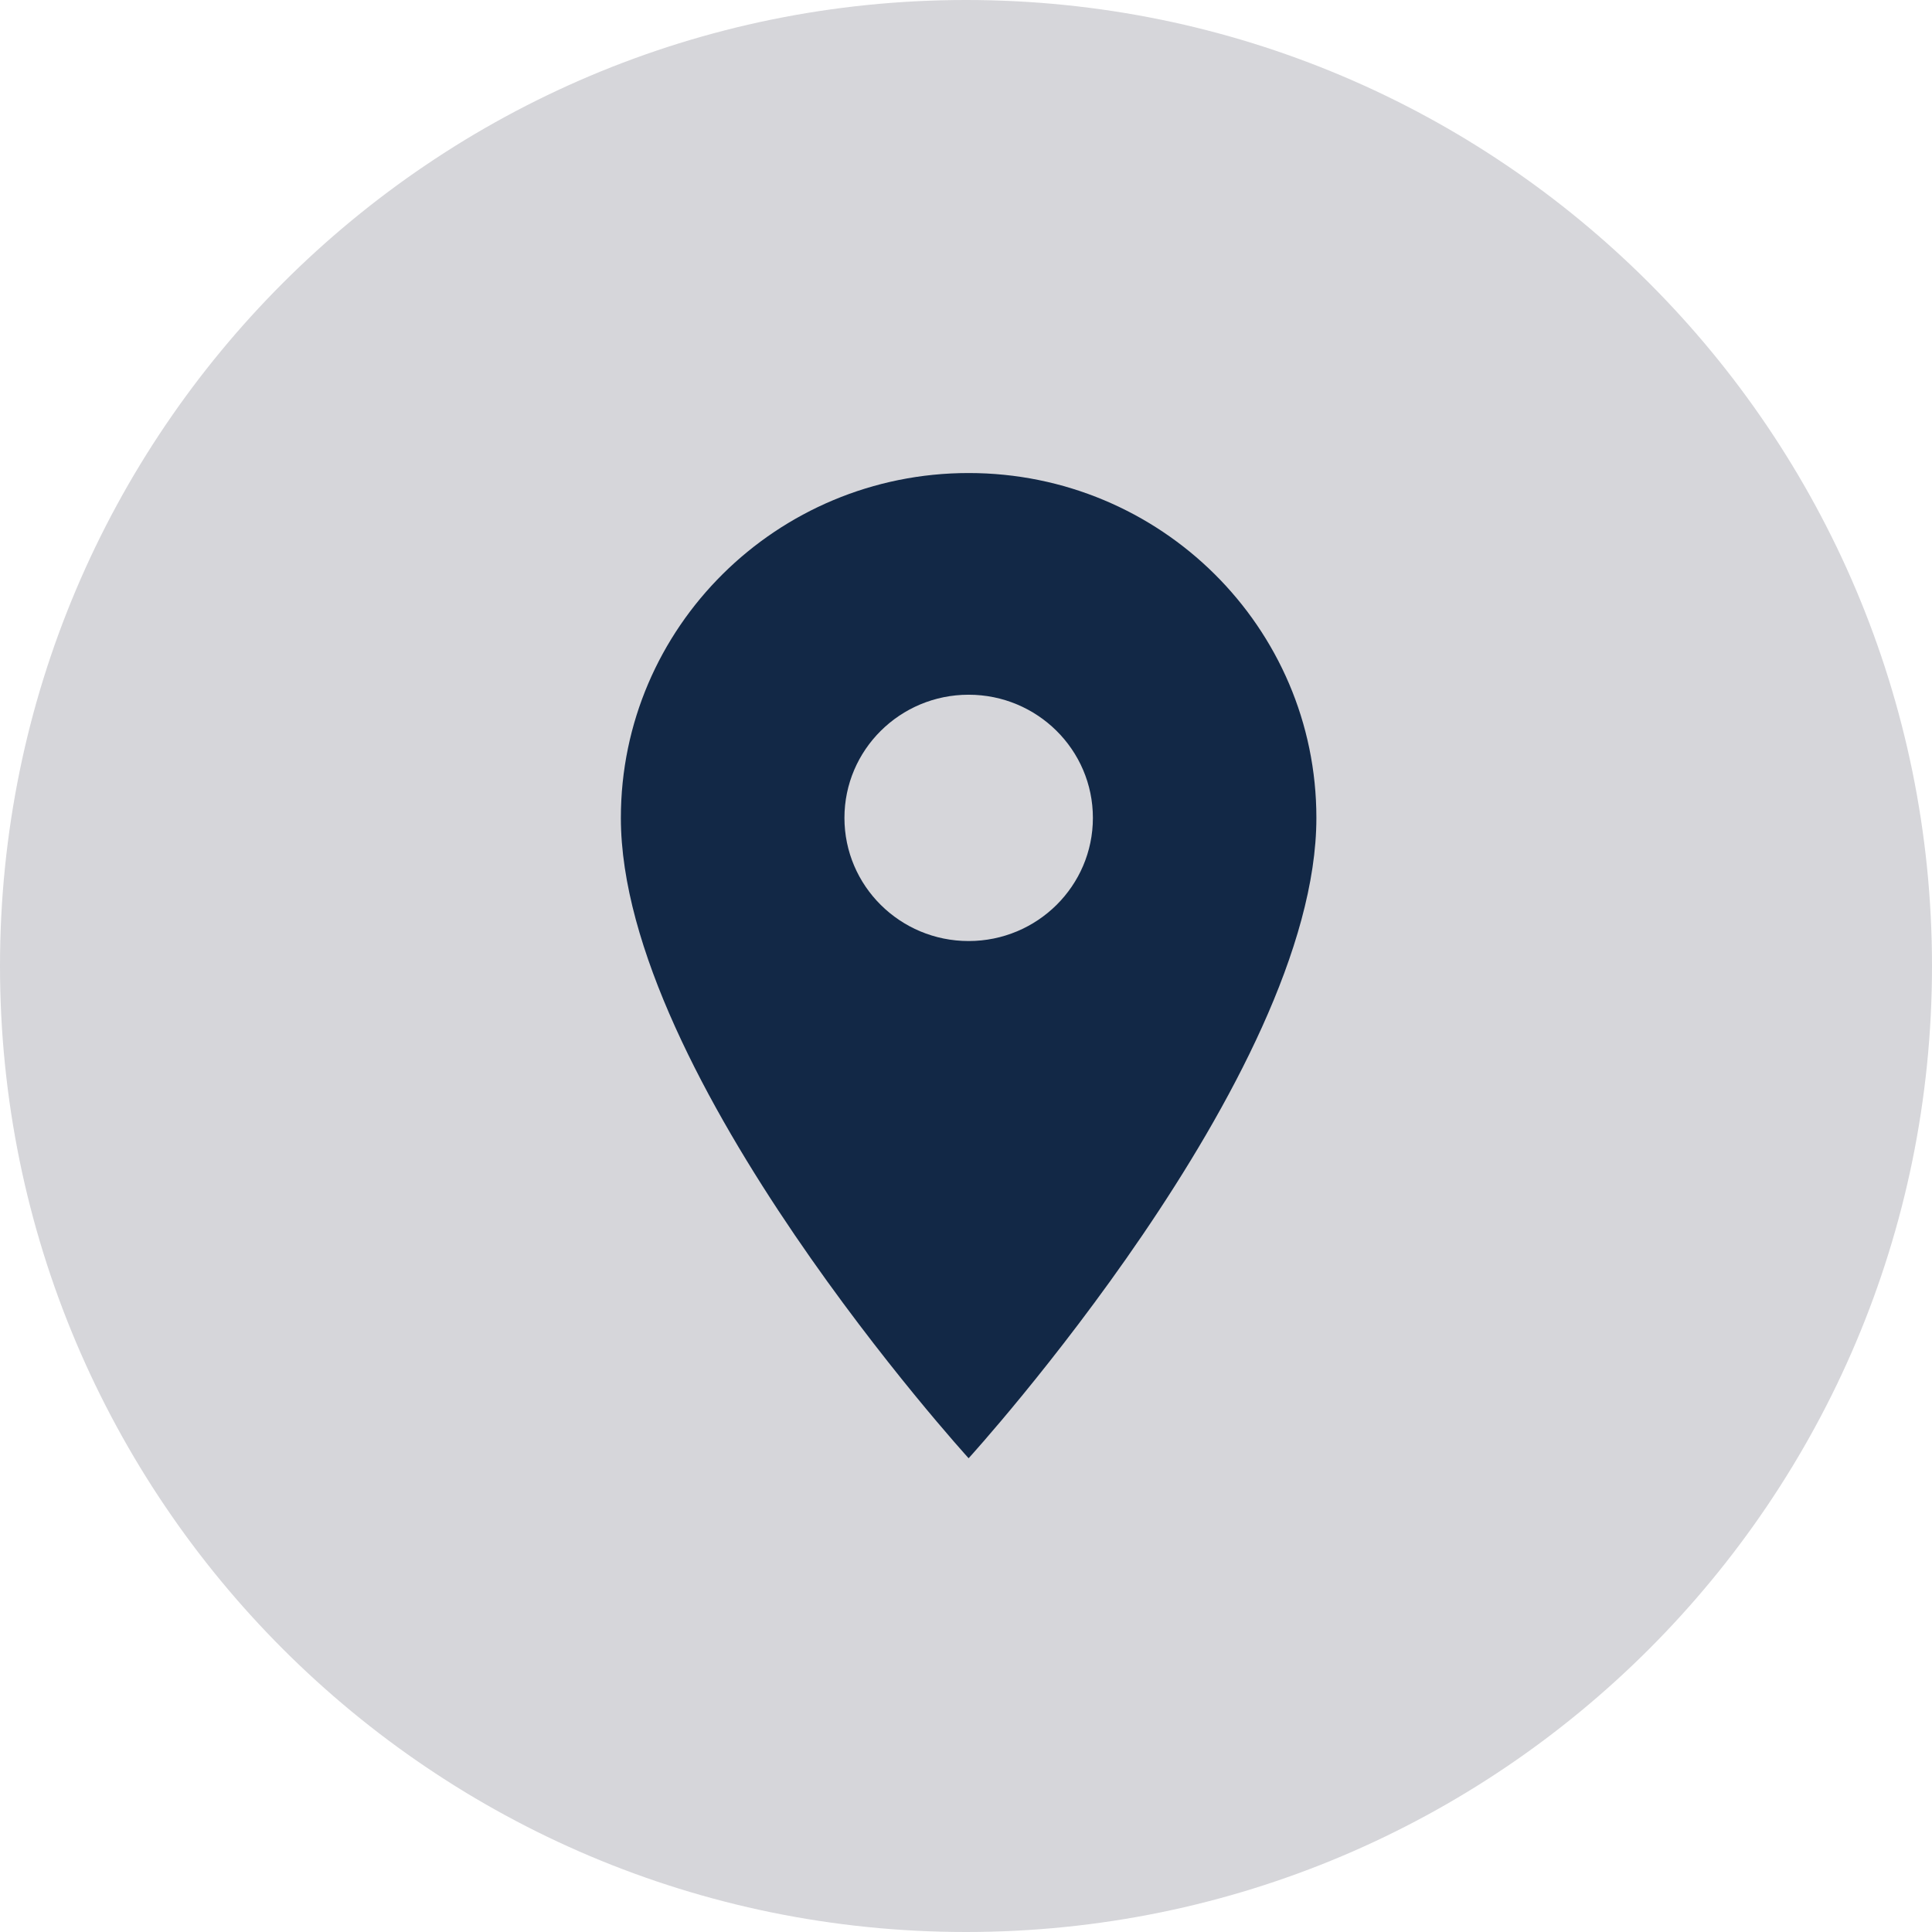 <svg xmlns="http://www.w3.org/2000/svg" xmlns:xlink="http://www.w3.org/1999/xlink" width="100" zoomAndPan="magnify" viewBox="0 0 75 75" height="100" preserveAspectRatio="xMidYMid meet" version="1.0"><defs><clipPath id="e6568245ce"><path d="M 37.5 0 C 16.789 0 0 16.789 0 37.5 C 0 58.211 16.789 75 37.5 75 C 58.211 75 75 58.211 75 37.5 C 75 16.789 58.211 0 37.5 0 " clip-rule="nonzero"/></clipPath><clipPath id="3ffd01a0b1"><path d="M 24.102 18.363 L 51.102 18.363 L 51.102 56.613 L 24.102 56.613 Z M 24.102 18.363 " clip-rule="nonzero"/></clipPath></defs><g clip-path="url(#e6568245ce)"><rect x="-7.5" width="90" fill="#d6d6da" y="-7.5" height="90" fill-opacity="1"/></g><g clip-path="url(#3ffd01a0b1)"><path fill="#122846" d="M 37.602 18.363 C 30.148 18.363 24.102 24.359 24.102 31.75 C 24.102 41.789 37.602 56.609 37.602 56.609 C 37.602 56.609 51.102 41.789 51.102 31.75 C 51.102 24.359 45.059 18.363 37.602 18.363 Z M 37.602 36.531 C 34.941 36.531 32.781 34.391 32.781 31.75 C 32.781 29.109 34.941 26.969 37.602 26.969 C 40.266 26.969 42.426 29.109 42.426 31.75 C 42.426 34.391 40.266 36.531 37.602 36.531 Z M 37.602 36.531 " fill-opacity="1" fill-rule="nonzero"/></g></svg>